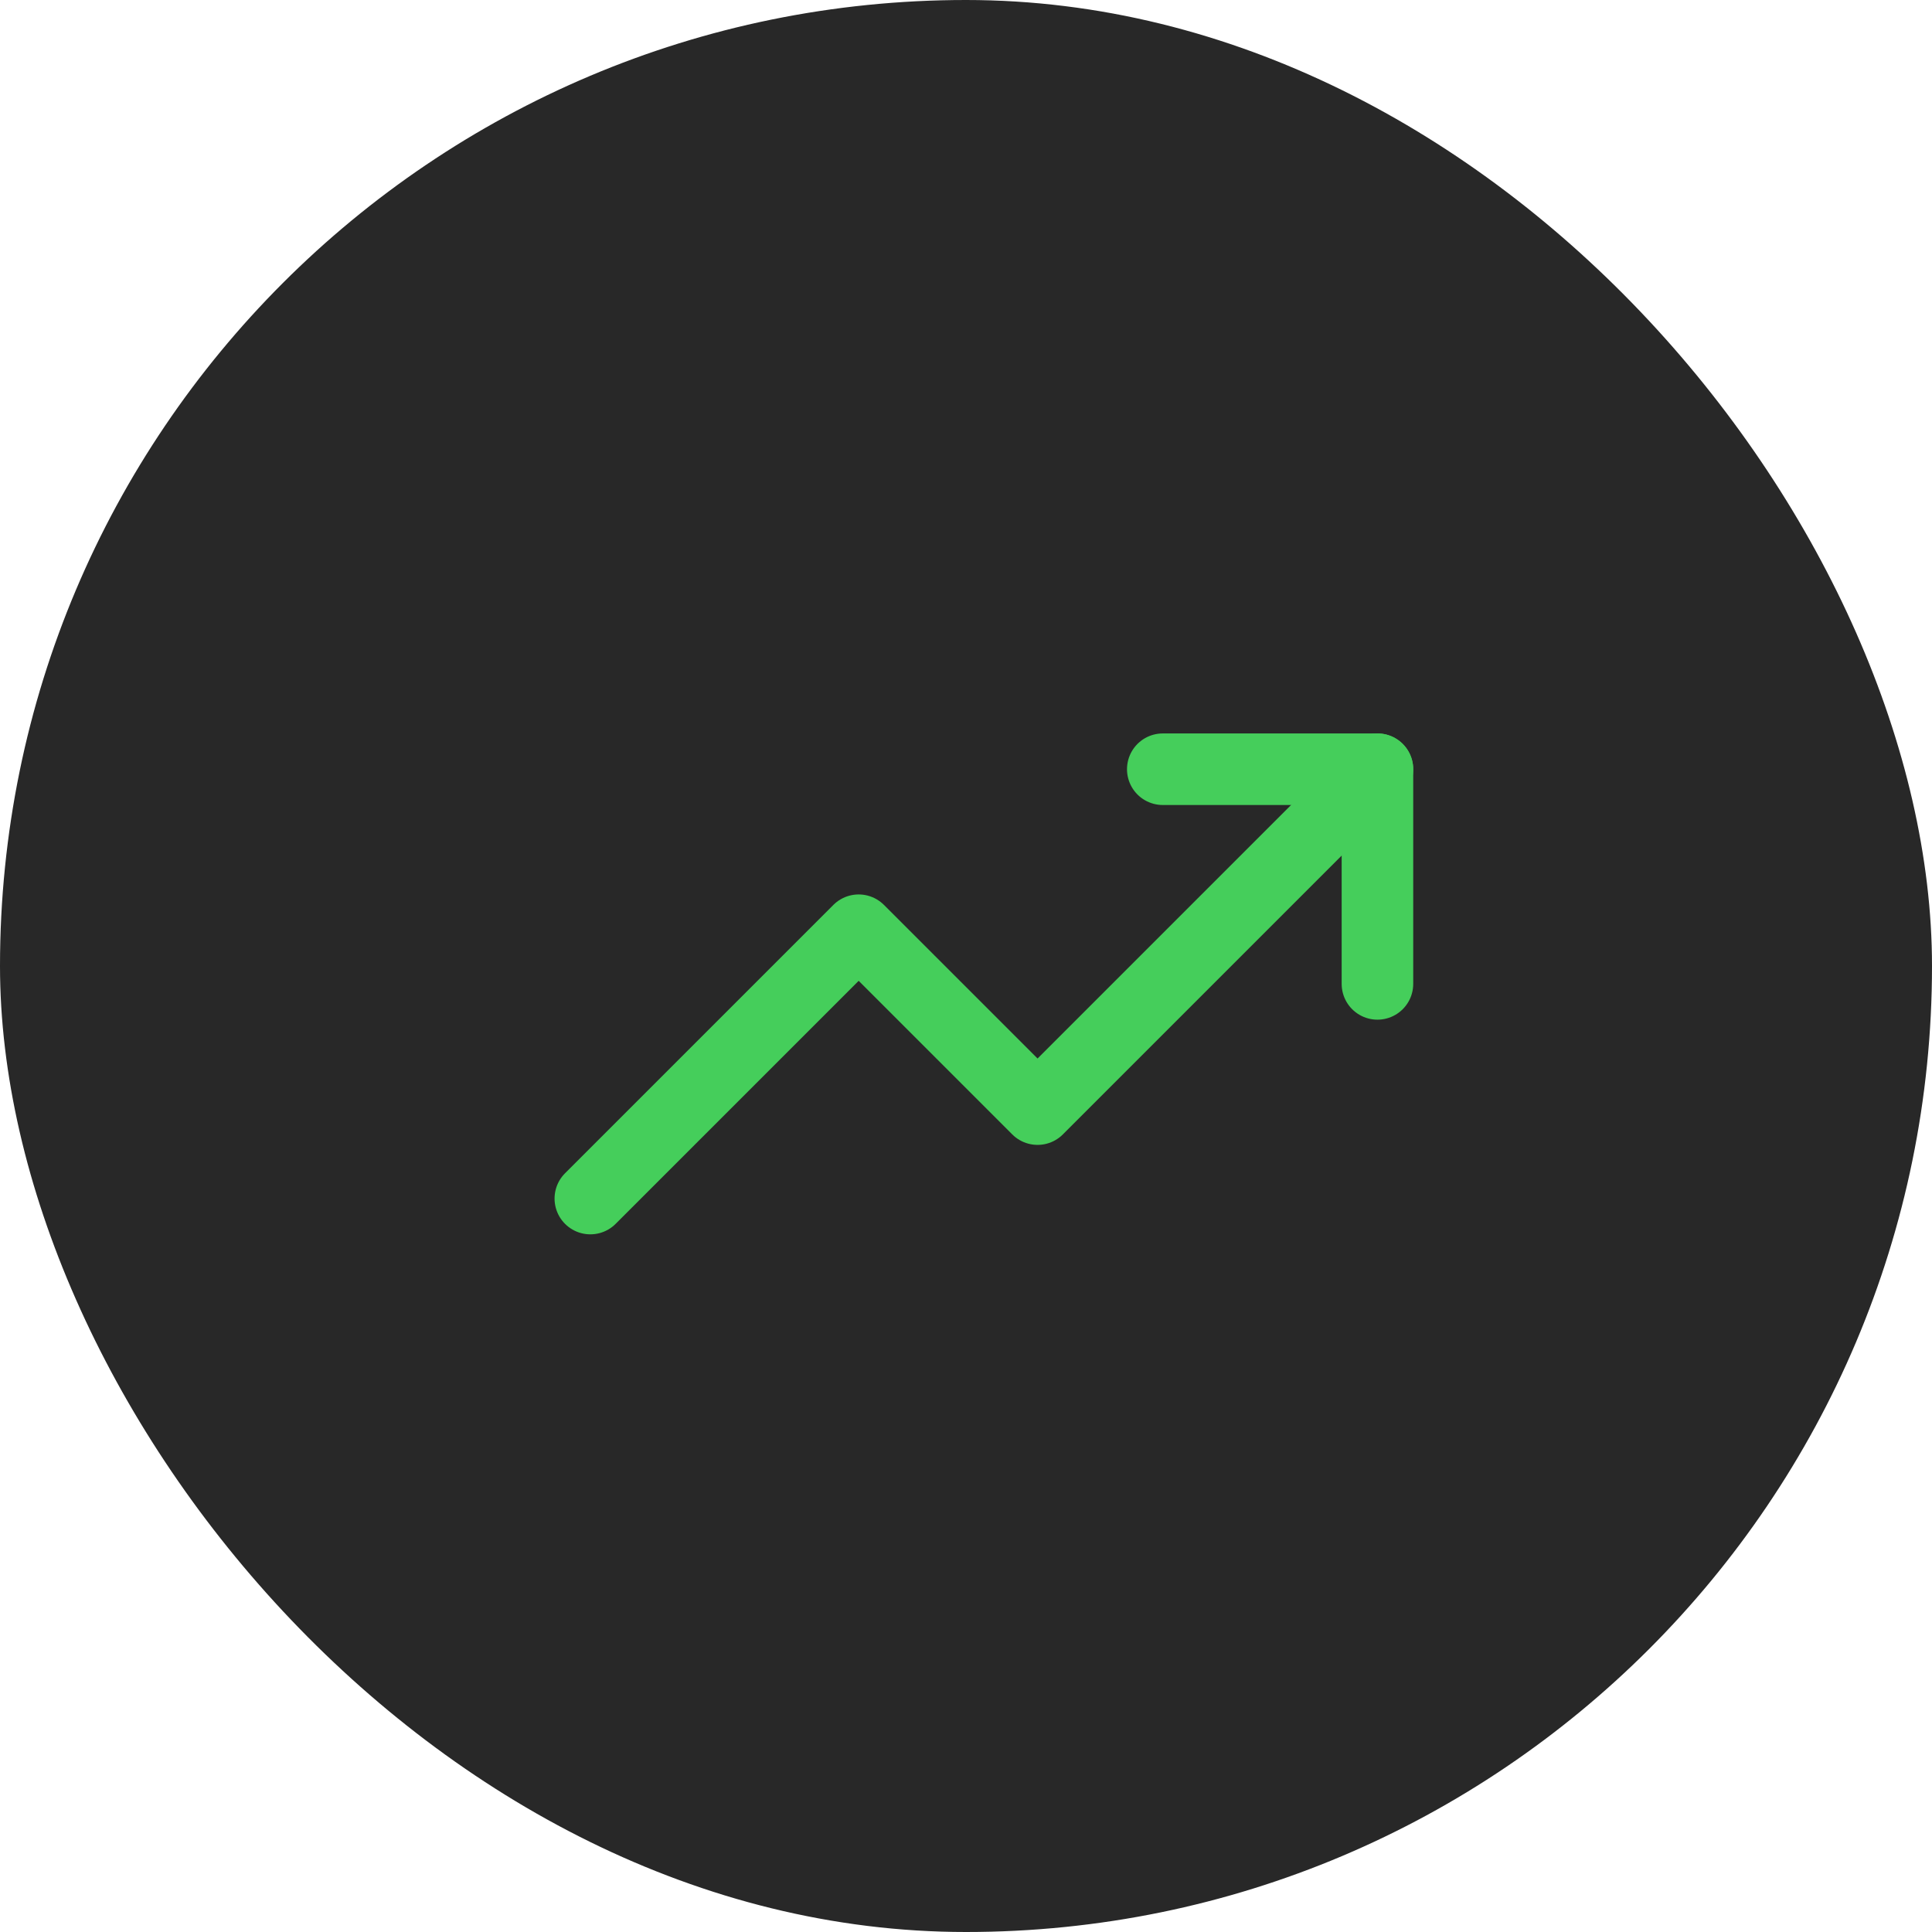 <?xml version="1.0" encoding="UTF-8"?>
<svg xmlns="http://www.w3.org/2000/svg" width="108" height="108" viewBox="0 0 108 108" fill="none">
  <rect width="108" height="108" rx="54" fill="#282828"></rect>
  <path d="M77 43L58 62L48 52L33 67" stroke="#45CE5B" stroke-width="4" stroke-linecap="round" stroke-linejoin="round"></path>
  <path d="M65 43H77V55" stroke="#45CE5B" stroke-width="4" stroke-linecap="round" stroke-linejoin="round"></path>
</svg>
